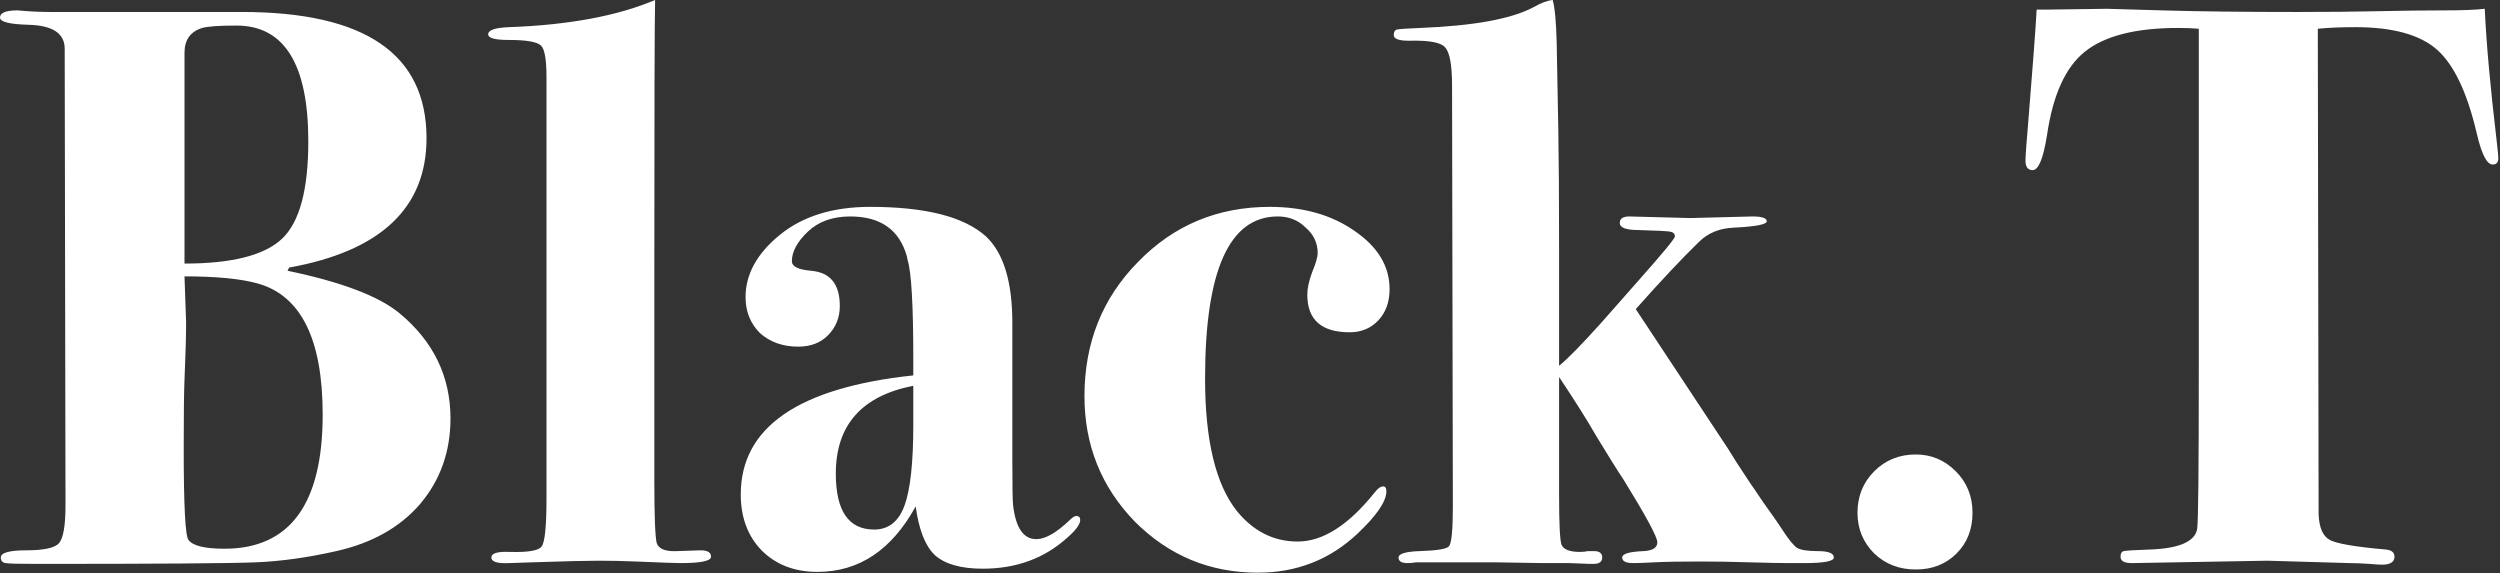 <svg width="1252" height="287" viewBox="0 0 1252 287" fill="none" xmlns="http://www.w3.org/2000/svg">
<rect x="0" y="0" width="1252" height="287" fill="#333333" stroke="none"/>
<path d="M225.6 209.6C225.6 226.133 220.533 240.4 210.4 252.4C200.267 264.133 186.267 272 168.4 276C154.267 279.2 140.933 281.066 128.4 281.6C115.867 282.133 79.067 282.4 18 282.4C9.467 282.4 4.4 282.266 2.8 282C1.2 281.733 0.4 280.8 0.4 279.2C0.4 276.8 4.667 275.6 13.2 275.6C22 275.6 27.467 274.4 29.6 272C31.733 269.333 32.8 263.066 32.8 253.2L32.4 24.4C32.4 16.666 26.267 12.666 14 12.4C4.667 12.133 2.83122e-07 10.933 2.83122e-07 8.8C2.83122e-07 6.4 2.933 5.2 8.8 5.2C14.4 5.733 19.867 6 25.2 6H121.2C182.8 6 213.6 27.066 213.6 69.2C213.6 104.133 190.667 125.733 144.8 134L144 135.6C170.933 141.2 189.6 148.266 200 156.8C217.067 170.933 225.6 188.533 225.6 209.6ZM154.4 70.8C154.4 32.133 142.4 12.8 118.4 12.8C109.867 12.8 104.133 13.2 101.2 14C95.333 15.866 92.4 20 92.4 26.4L92.4 132C116.133 132 132.4 127.866 141.2 119.6C150 111.333 154.4 95.066 154.4 70.8ZM161.6 207.6C161.6 170 150.8 148.133 129.2 142C120.667 139.6 108.4 138.4 92.4 138.4L93.2 161.6C93.2 168.266 92.933 177.733 92.4 190C92.133 196.133 92 207.6 92 224.4C92 253.2 92.8 268.533 94.4 270.4C96.533 273.333 102.533 274.8 112.4 274.8C145.2 274.8 161.6 252.4 161.6 207.6ZM356.084 278.8C356.084 280.933 351.018 282 340.884 282C338.484 282 331.018 281.733 318.484 281.2C312.084 280.933 305.818 280.8 299.684 280.8C293.818 280.8 282.884 281.066 266.884 281.6L254.884 282C249.018 282.266 246.084 281.333 246.084 279.2C246.084 277.066 249.151 276.133 255.284 276.4C264.618 276.666 269.951 275.733 271.284 273.6C272.884 271.466 273.684 263.466 273.684 249.6V38.8C273.684 29.733 272.751 24.4 270.884 22.8C269.018 20.933 263.551 20 254.484 20C247.818 20 244.484 19.066 244.484 17.2C244.484 15.066 247.951 13.866 254.884 13.6C284.751 12.533 309.151 8 328.084 -0C327.818 8 327.684 54.8 327.684 140.4V240C327.684 258.133 328.084 268.8 328.884 272C329.951 274.933 333.284 276.266 338.884 276L350.884 275.6C354.351 275.6 356.084 276.666 356.084 278.8ZM540.975 260.4C540.975 262.533 538.842 265.466 534.575 269.2C523.108 279.6 508.975 284.8 492.175 284.8C481.242 284.8 473.242 282.533 468.175 278C463.375 273.466 460.175 265.333 458.575 253.6C446.575 275.466 430.175 286.4 409.375 286.4C397.908 286.4 388.575 282.8 381.375 275.6C374.442 268.4 370.975 259.066 370.975 247.6C370.975 214 399.775 194.133 457.375 188V179.6C457.375 152.933 456.442 136.533 454.575 130.4L454.175 128.4C450.442 115.066 440.975 108.4 425.775 108.4C416.975 108.4 409.908 110.933 404.575 116C399.242 121.066 396.575 126 396.575 130.8C396.575 133.466 399.775 135.066 406.175 135.6C415.775 136.4 420.575 142.266 420.575 153.2C420.575 159.066 418.575 164 414.575 168C410.842 171.733 405.908 173.6 399.775 173.6C392.042 173.6 385.642 171.333 380.575 166.8C375.775 162 373.375 156 373.375 148.8C373.375 137.333 379.108 126.933 390.575 117.6C402.042 108.266 417.108 103.6 435.775 103.6C463.508 103.6 482.842 108.533 493.775 118.4C502.575 126.666 506.975 141.066 506.975 161.6V230C506.975 243.333 507.108 251.066 507.375 253.2C508.708 264.4 512.575 270 518.975 270C523.508 270 529.108 266.8 535.775 260.4C537.108 259.066 538.175 258.4 538.975 258.4C540.308 258.4 540.975 259.066 540.975 260.4ZM457.375 212.8V193.2C431.508 198.266 418.575 212.933 418.575 237.2C418.575 255.866 424.975 265.2 437.775 265.2C444.975 265.2 450.042 261.2 452.975 253.2C455.908 245.2 457.375 231.733 457.375 212.8ZM695.9 144.8C695.9 151.2 694.033 156.4 690.3 160.4C686.567 164.4 681.767 166.4 675.9 166.4C661.767 166.4 654.7 160.133 654.7 147.6C654.7 144.4 655.5 140.666 657.1 136.4C658.967 131.866 659.9 128.666 659.9 126.8C659.9 121.733 657.9 117.466 653.9 114C650.167 110.266 645.5 108.4 639.9 108.4C615.633 108.4 603.5 135.466 603.5 189.6C603.5 220.533 608.833 242.666 619.5 256C627.767 266.133 637.9 271.2 649.9 271.2C662.433 271.2 675.233 263.066 688.3 246.8C689.9 244.666 691.367 243.6 692.7 243.6C693.767 243.6 694.3 244.4 694.3 246C694.3 251.066 689.5 258.133 679.9 267.2C666.033 280.266 649.367 286.8 629.9 286.8C605.9 286.8 585.367 278.266 568.3 261.2C551.5 243.866 543.1 222.933 543.1 198.4C543.1 171.733 552.033 149.333 569.9 131.2C587.767 112.8 609.767 103.6 635.9 103.6C652.7 103.6 666.833 107.6 678.3 115.6C690.033 123.6 695.9 133.333 695.9 144.8ZM918.391 279.2C918.391 281.066 913.457 282 903.591 282H896.791C891.724 282 884.791 281.866 875.991 281.6C867.457 281.333 859.191 281.2 851.191 281.2C841.324 281.2 833.857 281.333 828.791 281.6C823.724 281.866 820.124 282 817.991 282C814.257 282 812.391 281.066 812.391 279.2C812.391 277.333 815.991 276.266 823.191 276C827.724 275.733 829.991 274.266 829.991 271.6C829.991 268.933 824.391 258.533 813.191 240.4C809.991 235.6 805.324 228.133 799.191 218C794.924 210.533 788.791 200.8 780.791 188.8V248C780.791 262.133 781.191 270.4 781.991 272.8C783.057 275.2 786.124 276.4 791.191 276.4C792.791 276.4 794.124 276.266 795.191 276H798.391C801.057 276 802.391 277.066 802.391 279.2C802.391 281.333 800.924 282.4 797.991 282.4H796.391L785.991 282H772.791L747.991 281.6H709.191C707.857 281.866 706.391 282 704.791 282C701.857 282 700.391 281.066 700.391 279.2C700.391 277.333 703.857 276.266 710.791 276C719.591 275.733 724.524 274.933 725.591 273.6C726.924 272.266 727.591 265.6 727.591 253.6L727.191 42.8C727.191 32.4 725.991 26 723.591 23.6C721.457 21.2 715.457 20.133 705.591 20.4C700.524 20.4 697.991 19.466 697.991 17.6C697.991 16 698.524 15.066 699.591 14.8C700.657 14.533 704.524 14.266 711.191 14C738.124 12.933 757.057 9.466 767.991 3.6C771.724 1.466 774.924 0.266 777.591 -0C778.657 3.733 779.324 10.933 779.591 21.6L780.391 64.4C780.657 78.8 780.791 98.933 780.791 124.8V183.2C785.057 179.733 791.991 172.666 801.591 162C805.591 157.466 811.591 150.666 819.591 141.6C832.391 127.2 838.791 119.466 838.791 118.4C838.791 117.066 837.991 116.266 836.391 116C834.791 115.733 829.457 115.466 820.391 115.2C814.257 115.2 811.191 114 811.191 111.6C811.191 109.466 812.791 108.4 815.991 108.4L846.391 109.2L877.591 108.4C882.391 108.4 884.791 109.2 884.791 110.8C884.791 112.4 879.324 113.466 868.391 114C861.191 114.266 855.324 116.666 850.791 121.2C842.524 129.2 831.991 140.4 819.191 154.8L865.191 224.4C867.591 228.4 871.457 234.4 876.791 242.4C877.591 243.466 879.591 246.4 882.791 251.2L889.591 260.8L892.791 265.6C895.724 270.133 898.124 273.066 899.991 274.4C901.857 275.466 905.324 276 910.391 276C915.724 276 918.391 277.066 918.391 279.2ZM987.831 256.8C987.831 265.066 985.165 271.866 979.831 277.2C974.498 282.533 967.698 285.2 959.431 285.2C951.165 285.2 944.231 282.533 938.631 277.2C933.031 271.6 930.231 264.8 930.231 256.8C930.231 248.533 933.031 241.6 938.631 236C944.231 230.4 951.165 227.6 959.431 227.6C967.165 227.6 973.831 230.4 979.431 236C985.031 241.6 987.831 248.533 987.831 256.8ZM1251.16 79.2C1251.16 81.333 1250.23 82.4 1248.36 82.4C1245.43 82.4 1242.76 77.2 1240.36 66.8C1235.56 46.266 1228.89 32.266 1220.36 24.8C1211.83 17.333 1198.23 13.6 1179.56 13.6C1172.36 13.6 1166.09 13.866 1160.76 14.4L1161.16 257.6C1161.43 264.266 1163.29 268.533 1166.76 270.4C1170.23 272.266 1179.56 273.866 1194.76 275.2C1197.69 275.466 1199.16 276.666 1199.16 278.8C1199.16 281.466 1197.03 282.8 1192.76 282.8C1191.96 282.8 1189.96 282.666 1186.76 282.4C1182.76 282.133 1179.43 282 1176.76 282L1135.56 280.8L1067.56 282C1063.83 282 1061.96 280.933 1061.96 278.8C1061.96 277.2 1062.49 276.266 1063.56 276C1064.63 275.733 1069.03 275.466 1076.76 275.2C1091.43 274.666 1099.29 271.2 1100.36 264.8C1100.89 261.333 1101.16 234.266 1101.16 183.6V14.4C1098.23 14.133 1094.76 14 1090.76 14C1069.43 14 1053.83 18 1043.96 26C1034.36 33.733 1028.09 47.6 1025.16 67.6C1023.29 79.333 1020.89 85.2 1017.96 85.2C1015.56 85.2 1014.36 83.6 1014.36 80.4C1014.36 78.266 1014.89 70.933 1015.96 58.4C1018.09 32.266 1019.43 14.4 1019.96 4.8H1025.96L1055.16 4.4C1055.96 4.4 1065.16 4.666 1082.76 5.2C1100.63 5.733 1123.29 6 1150.76 6C1165.96 6 1179.56 5.866 1191.56 5.6C1203.56 5.333 1214.49 5.2 1224.36 5.2C1233.16 5.2 1239.83 4.933 1244.36 4.4C1245.16 21.733 1247.16 43.866 1250.36 70.8C1250.89 75.333 1251.16 78.133 1251.16 79.2Z" fill="white"/>
</svg>
